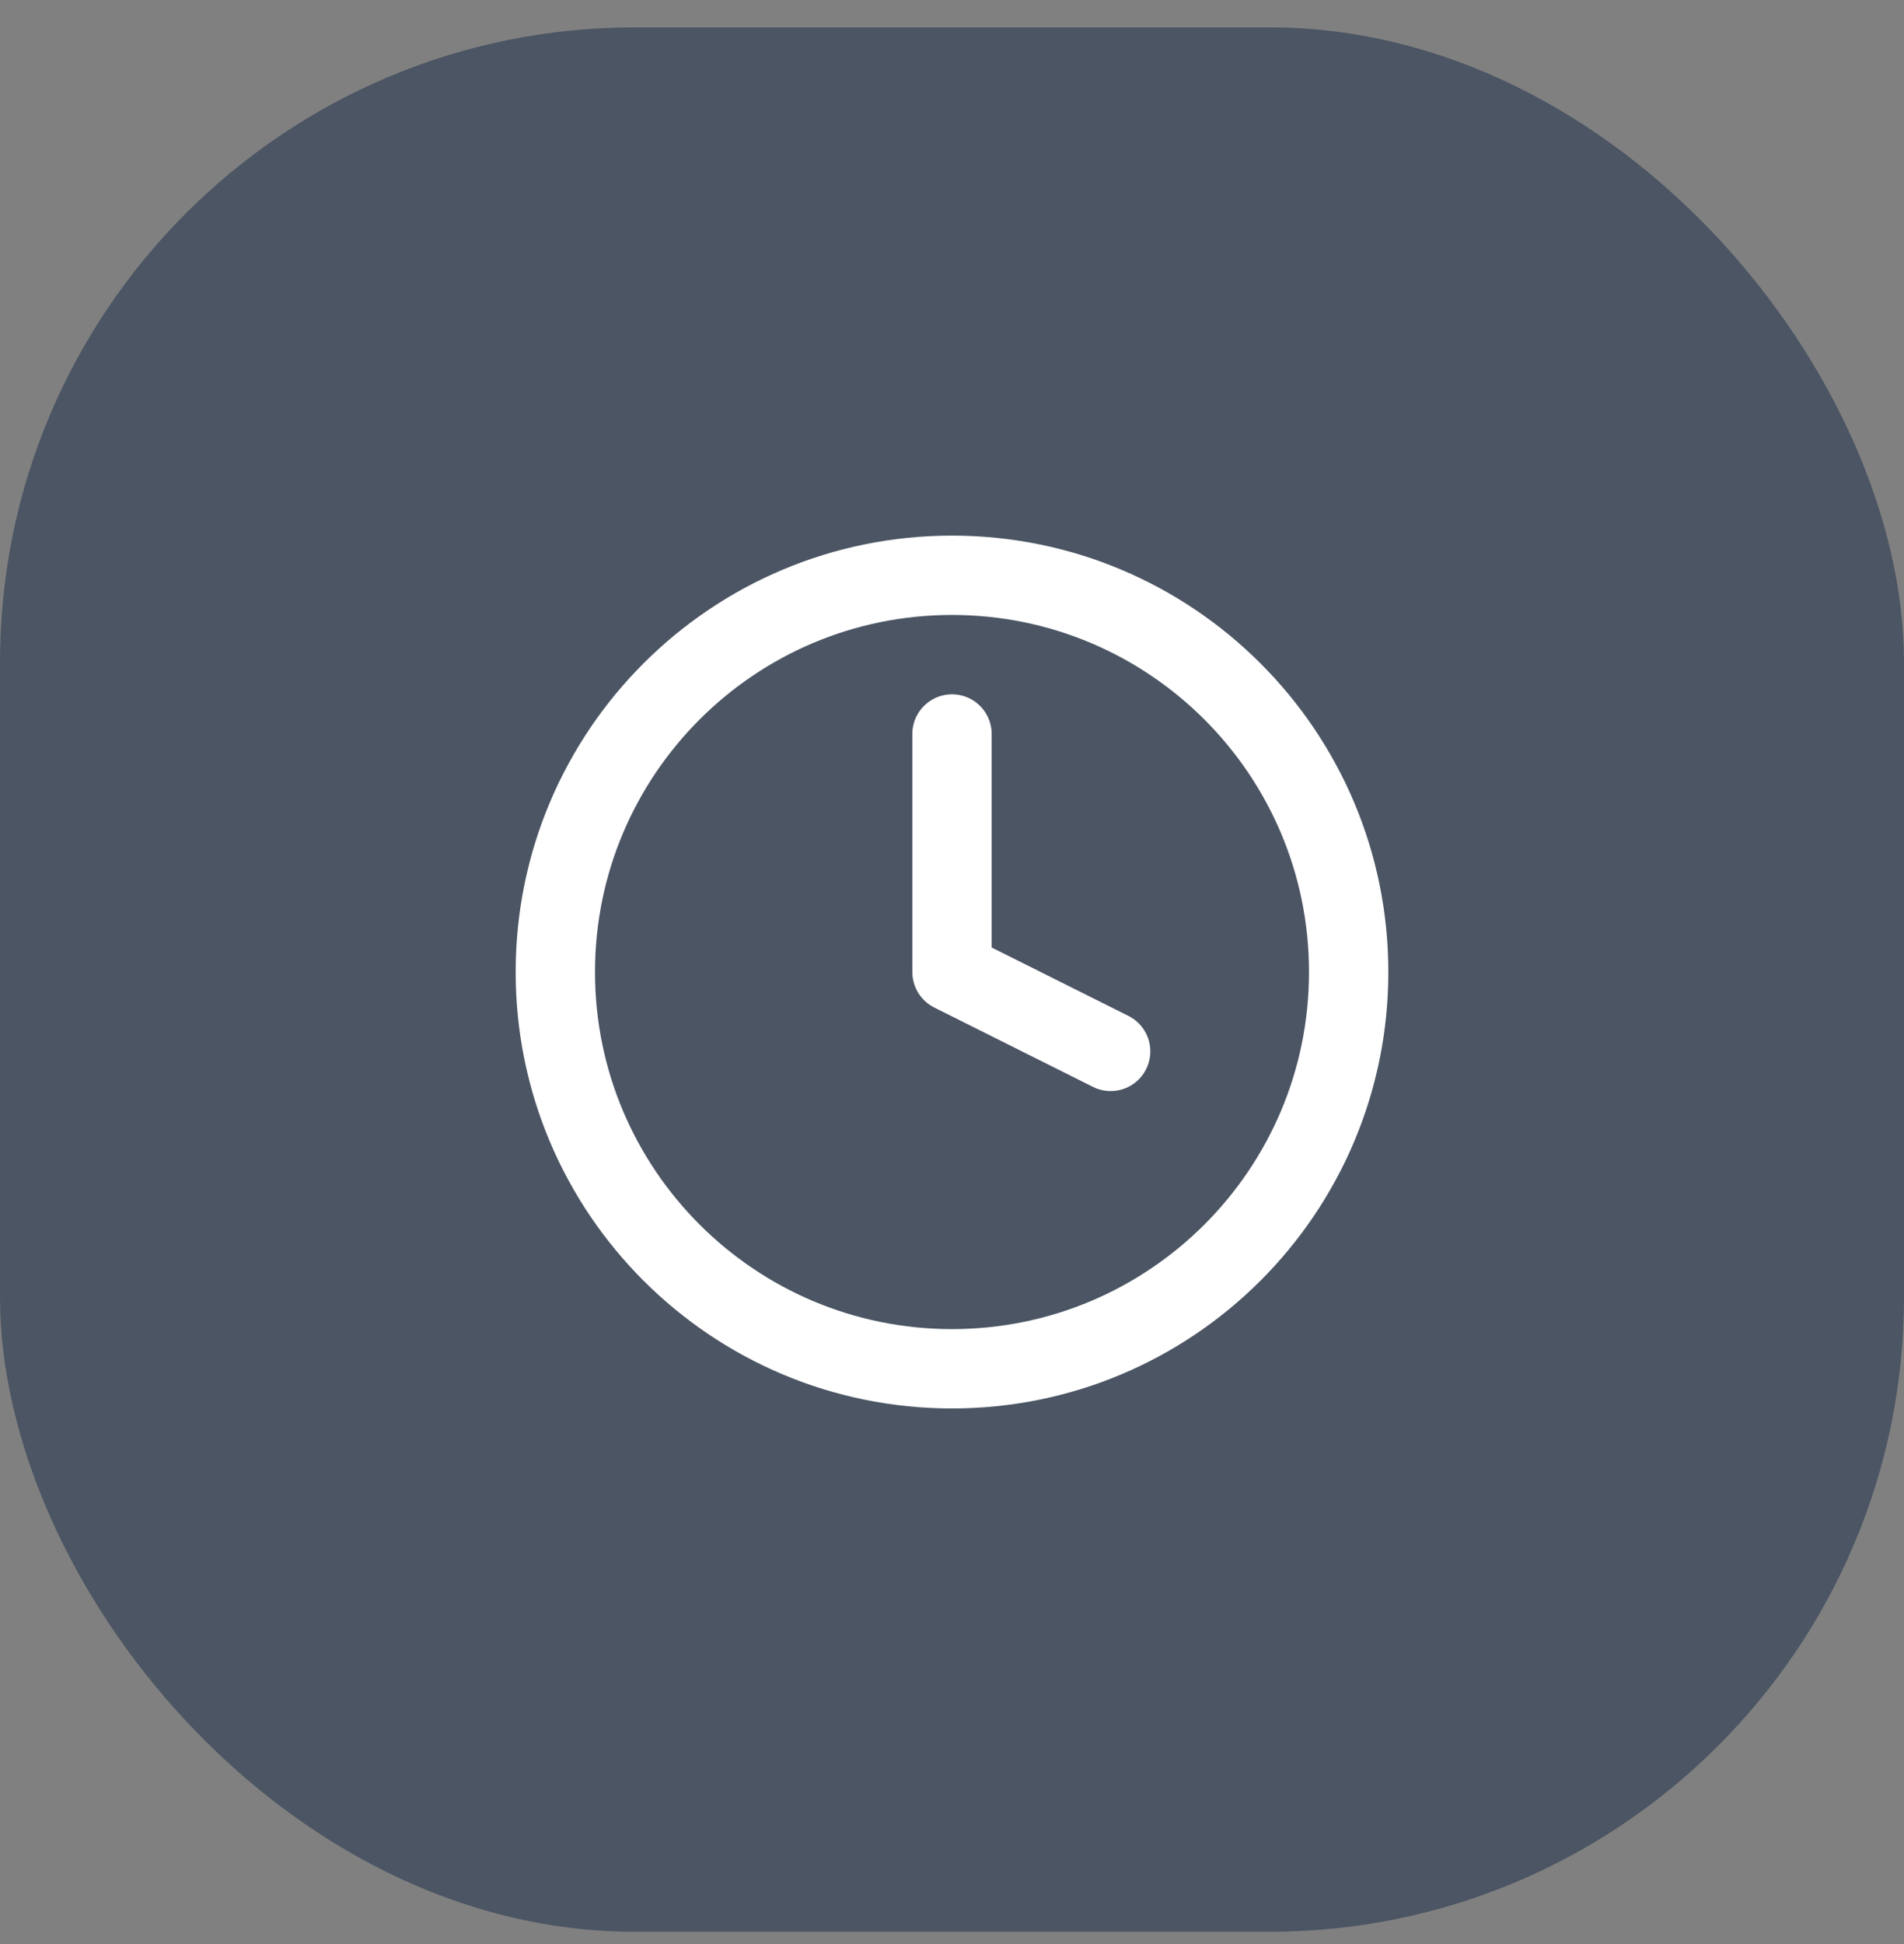 <svg width="48" height="49" viewBox="0 0 48 49" fill="none" xmlns="http://www.w3.org/2000/svg">
<rect x="0" y="0" width="48" height="49" fill="#808080" stroke="none"/>
<rect y="0.69" width="48" height="48" rx="16" fill="#4B5563"/>
<path d="M24 34.5C29.523 34.5 34 30.023 34 24.5C34 18.977 29.523 14.5 24 14.5C18.477 14.5 14 18.977 14 24.5C14 30.023 18.477 34.5 24 34.5Z" stroke="white" stroke-width="2" stroke-linecap="round" stroke-linejoin="round"/>
<path d="M24 18.5V24.5L28 26.5" stroke="white" stroke-width="2" stroke-linecap="round" stroke-linejoin="round"/>
</svg>
